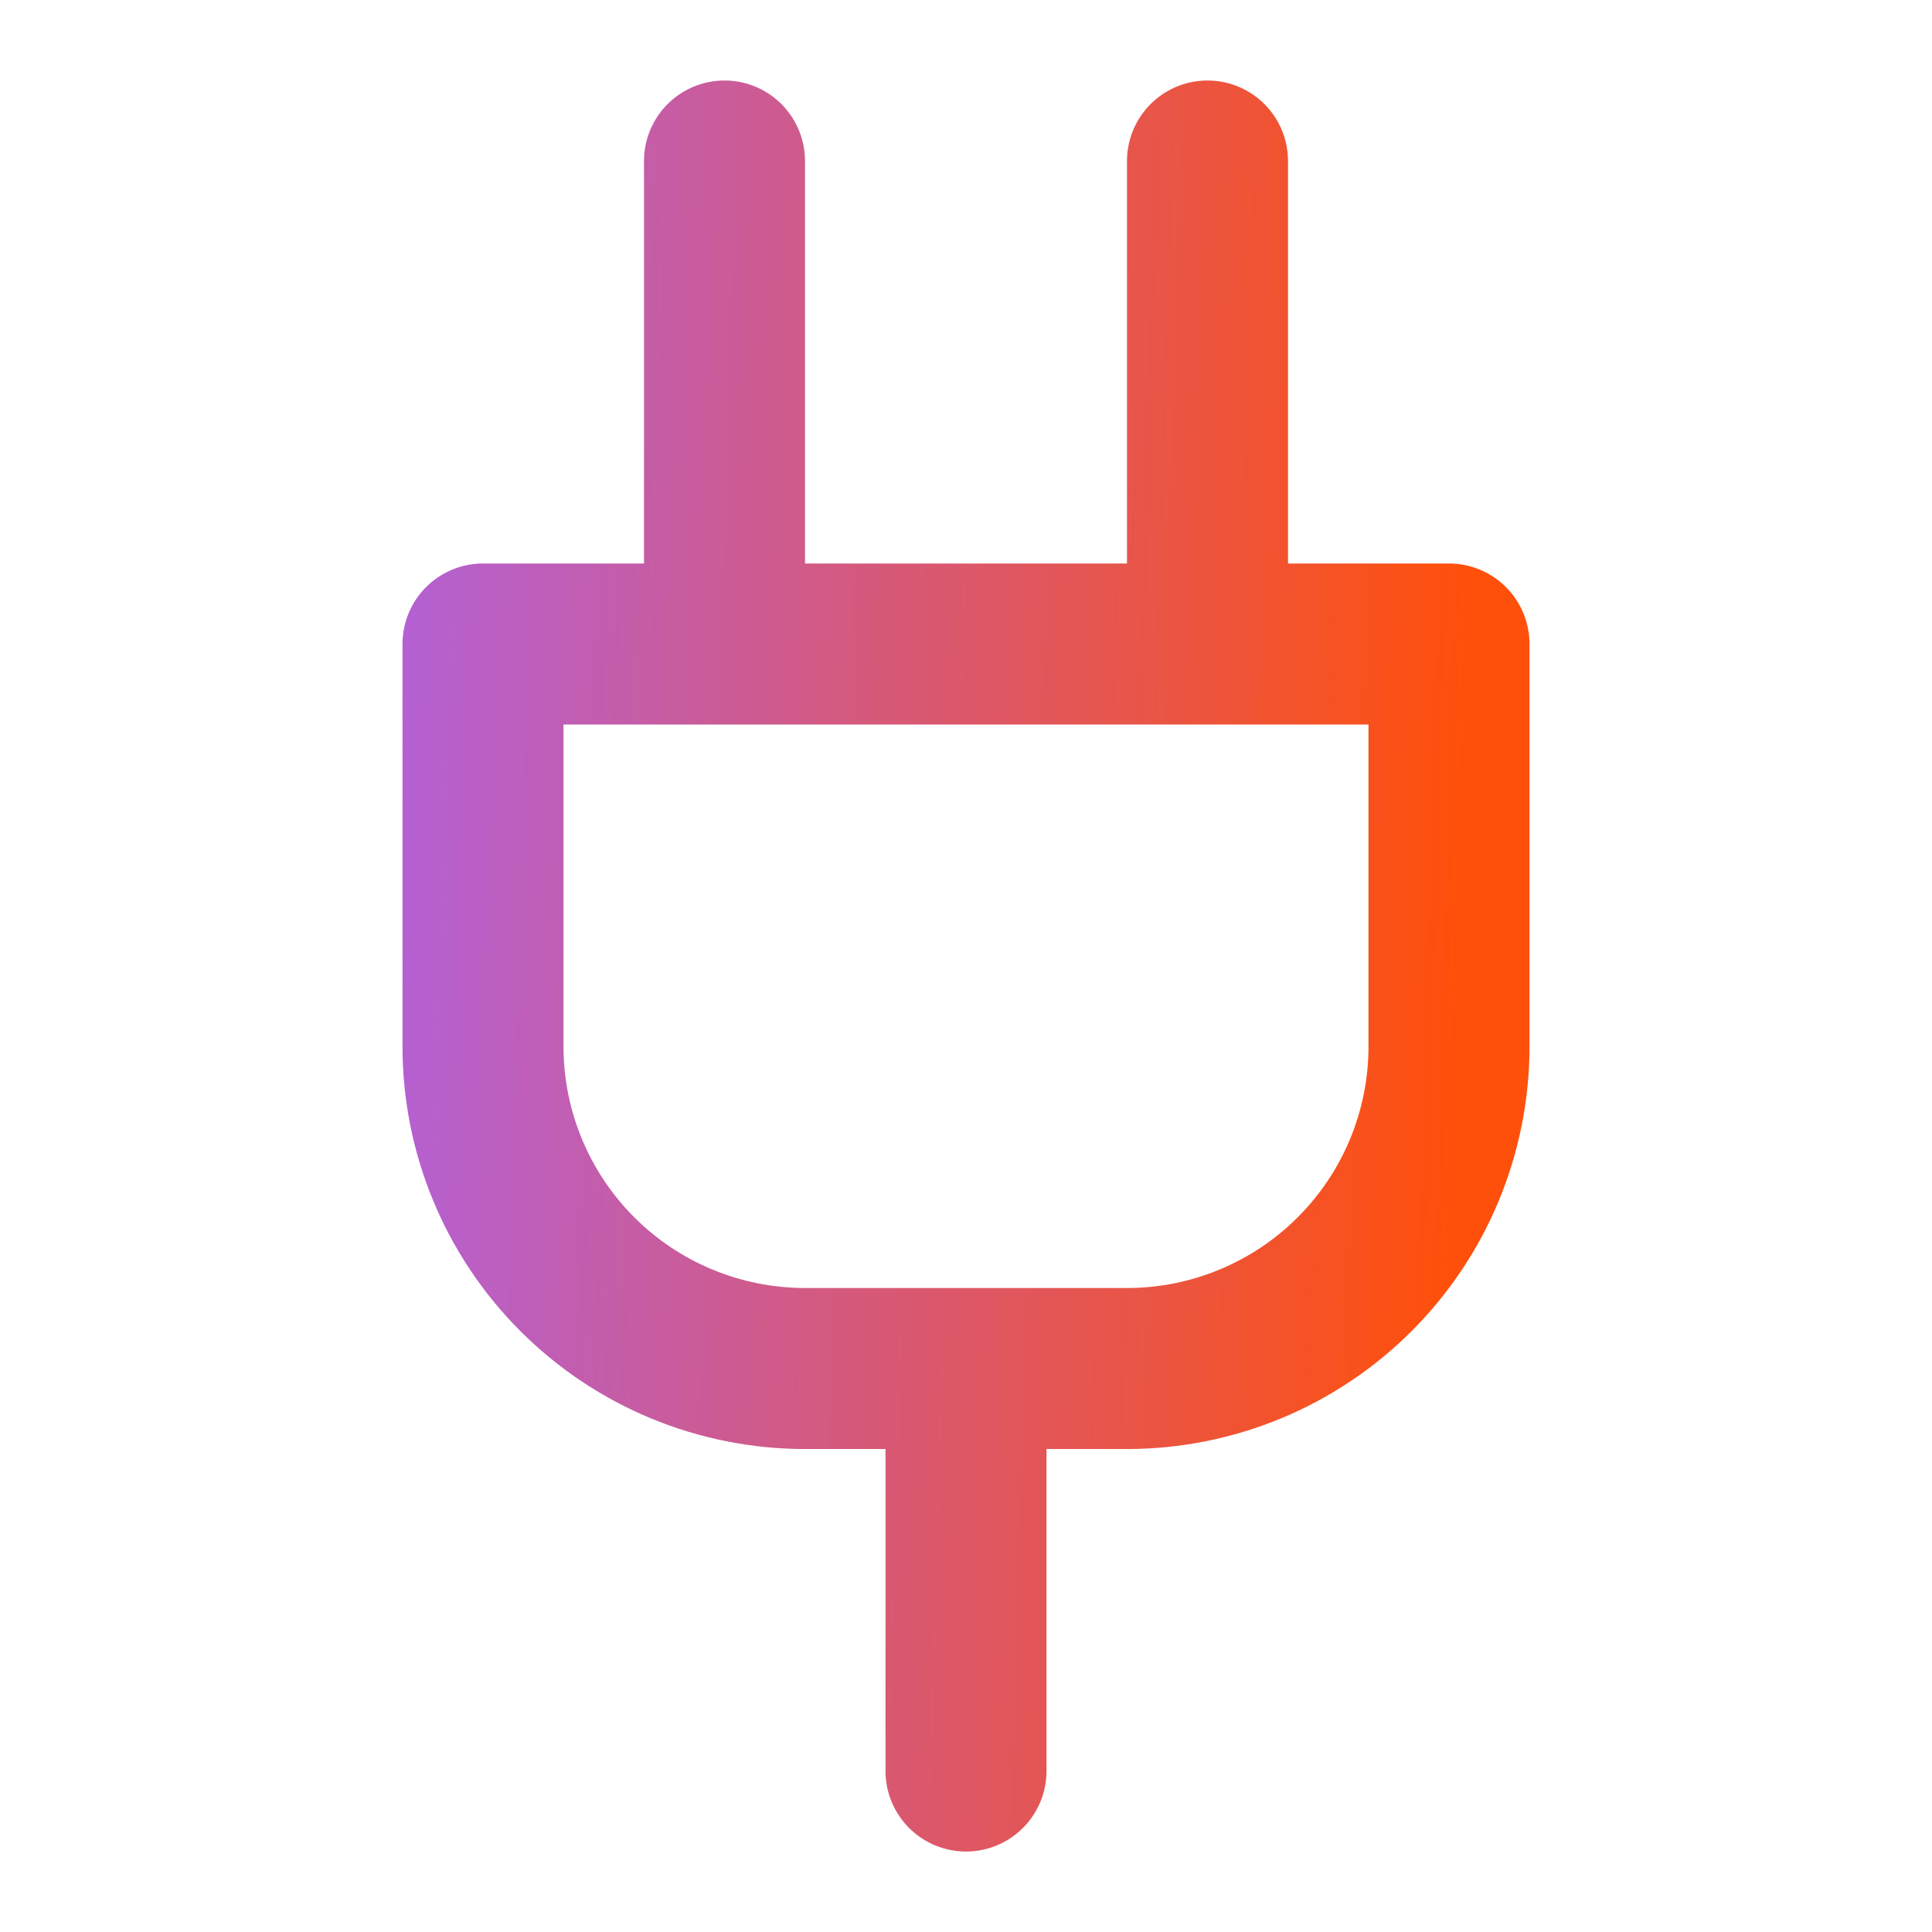 <svg xmlns="http://www.w3.org/2000/svg" width="56" height="56" viewBox="0 0 56 56" fill="none"><path d="M28 51.334V39.667M21 18.667V4.667M35 18.667V4.667M42 18.667V30.334C42 32.809 41.017 35.183 39.266 36.933C37.516 38.684 35.142 39.667 32.667 39.667H23.333C20.858 39.667 18.484 38.684 16.734 36.933C14.983 35.183 14 32.809 14 30.334V18.667H42Z" stroke="url(#paint0_linear_2285_4136)" stroke-width="4.667" stroke-linecap="round" stroke-linejoin="round"></path><defs><linearGradient id="paint0_linear_2285_4136" x1="5.372" y1="4.667" x2="42.855" y2="5.745" gradientUnits="userSpaceOnUse"><stop stop-color="#A464FF"></stop><stop offset="1" stop-color="#FF500B"></stop></linearGradient></defs></svg>